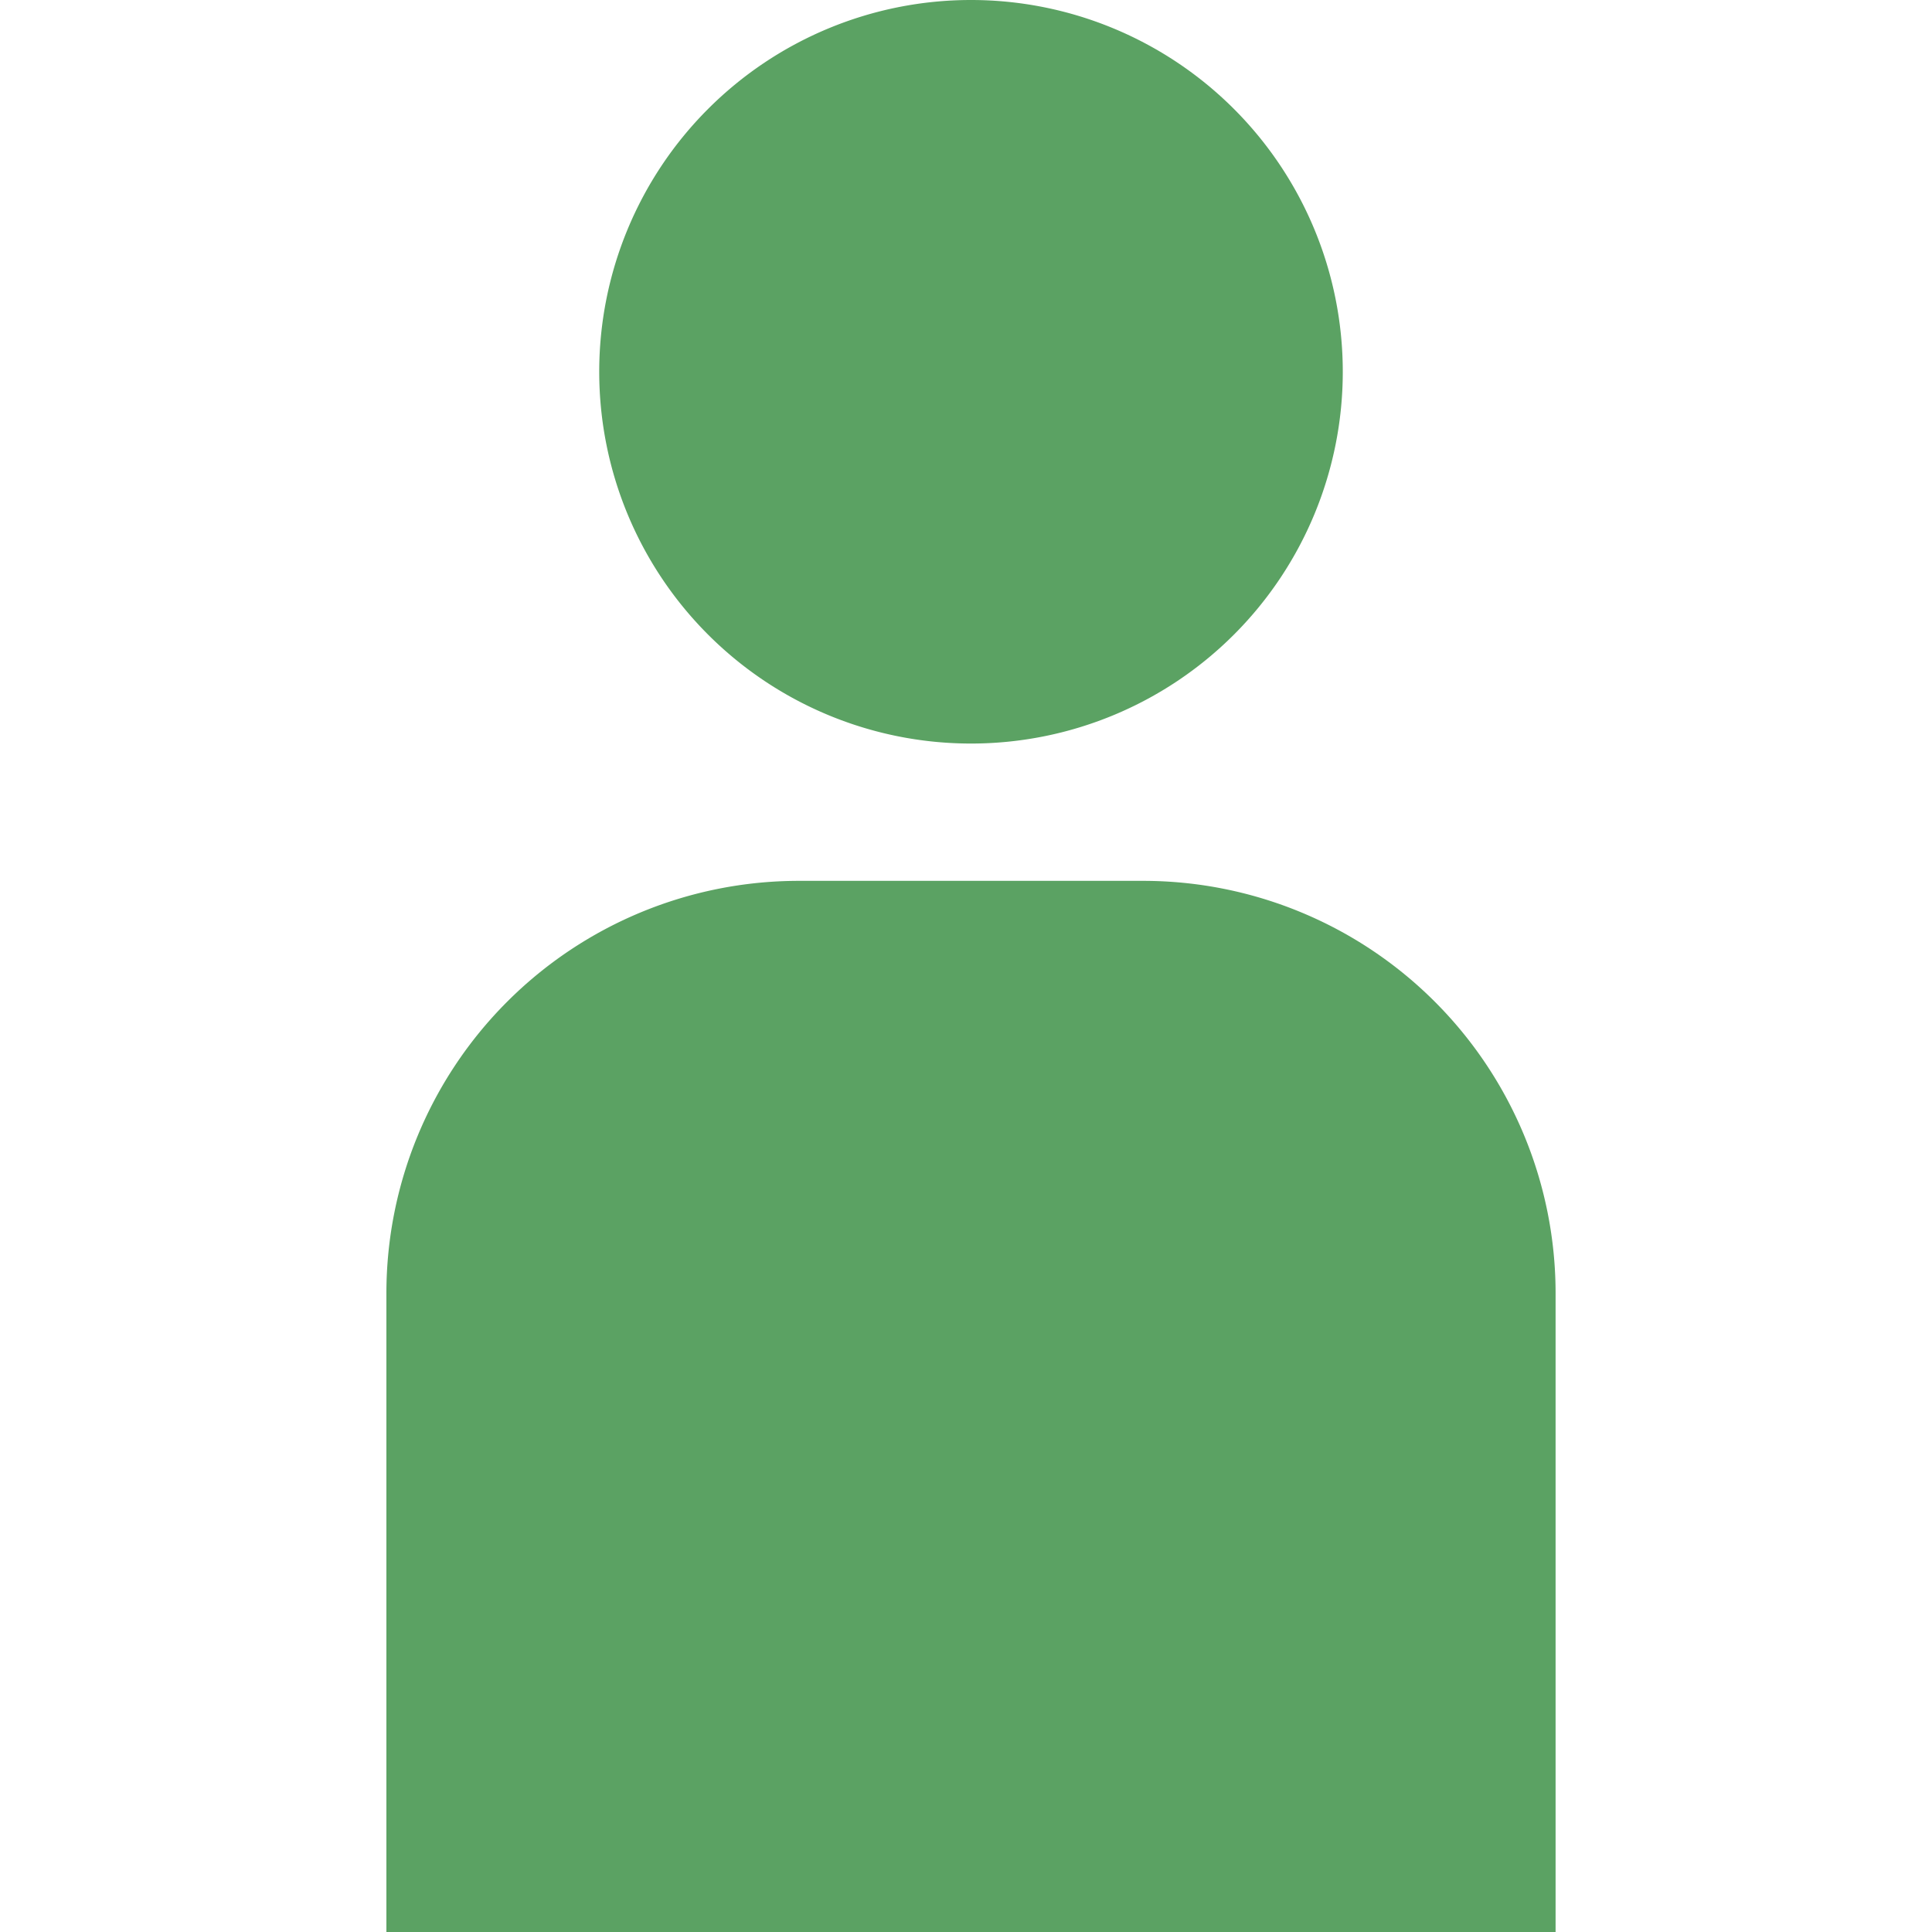 <svg xmlns="http://www.w3.org/2000/svg" xmlns:xlink="http://www.w3.org/1999/xlink" width="100" height="100" viewBox="0 0 100 100">
  <defs>
    <clipPath id="clip-path">
      <rect id="長方形_755" data-name="長方形 755" width="60.517" height="100" fill="#5ba263"/>
    </clipPath>
  </defs>
  <g id="point-kichou1" transform="translate(-249 -985)">
    <g id="グループ_1547" data-name="グループ 1547" transform="translate(269 985)" clip-path="url(#clip-path)">
      <path id="パス_6675" data-name="パス 6675" d="M42.932,19.245A19.243,19.243,0,1,1,23.687,0,19.245,19.245,0,0,1,42.932,19.245" transform="translate(6.57 0)" fill="#5ba263"/>
      <path id="パス_6676" data-name="パス 6676" d="M60.517,72.808H0V39.748A21.35,21.35,0,0,1,21.349,18.4h17.82A21.35,21.35,0,0,1,60.517,39.748Z" transform="translate(0 27.193)" fill="#5ba263"/>
    </g>
    <rect id="長方形_765" data-name="長方形 765" width="100" height="100" transform="translate(249 985)" fill="none"/>
  </g>
</svg>
